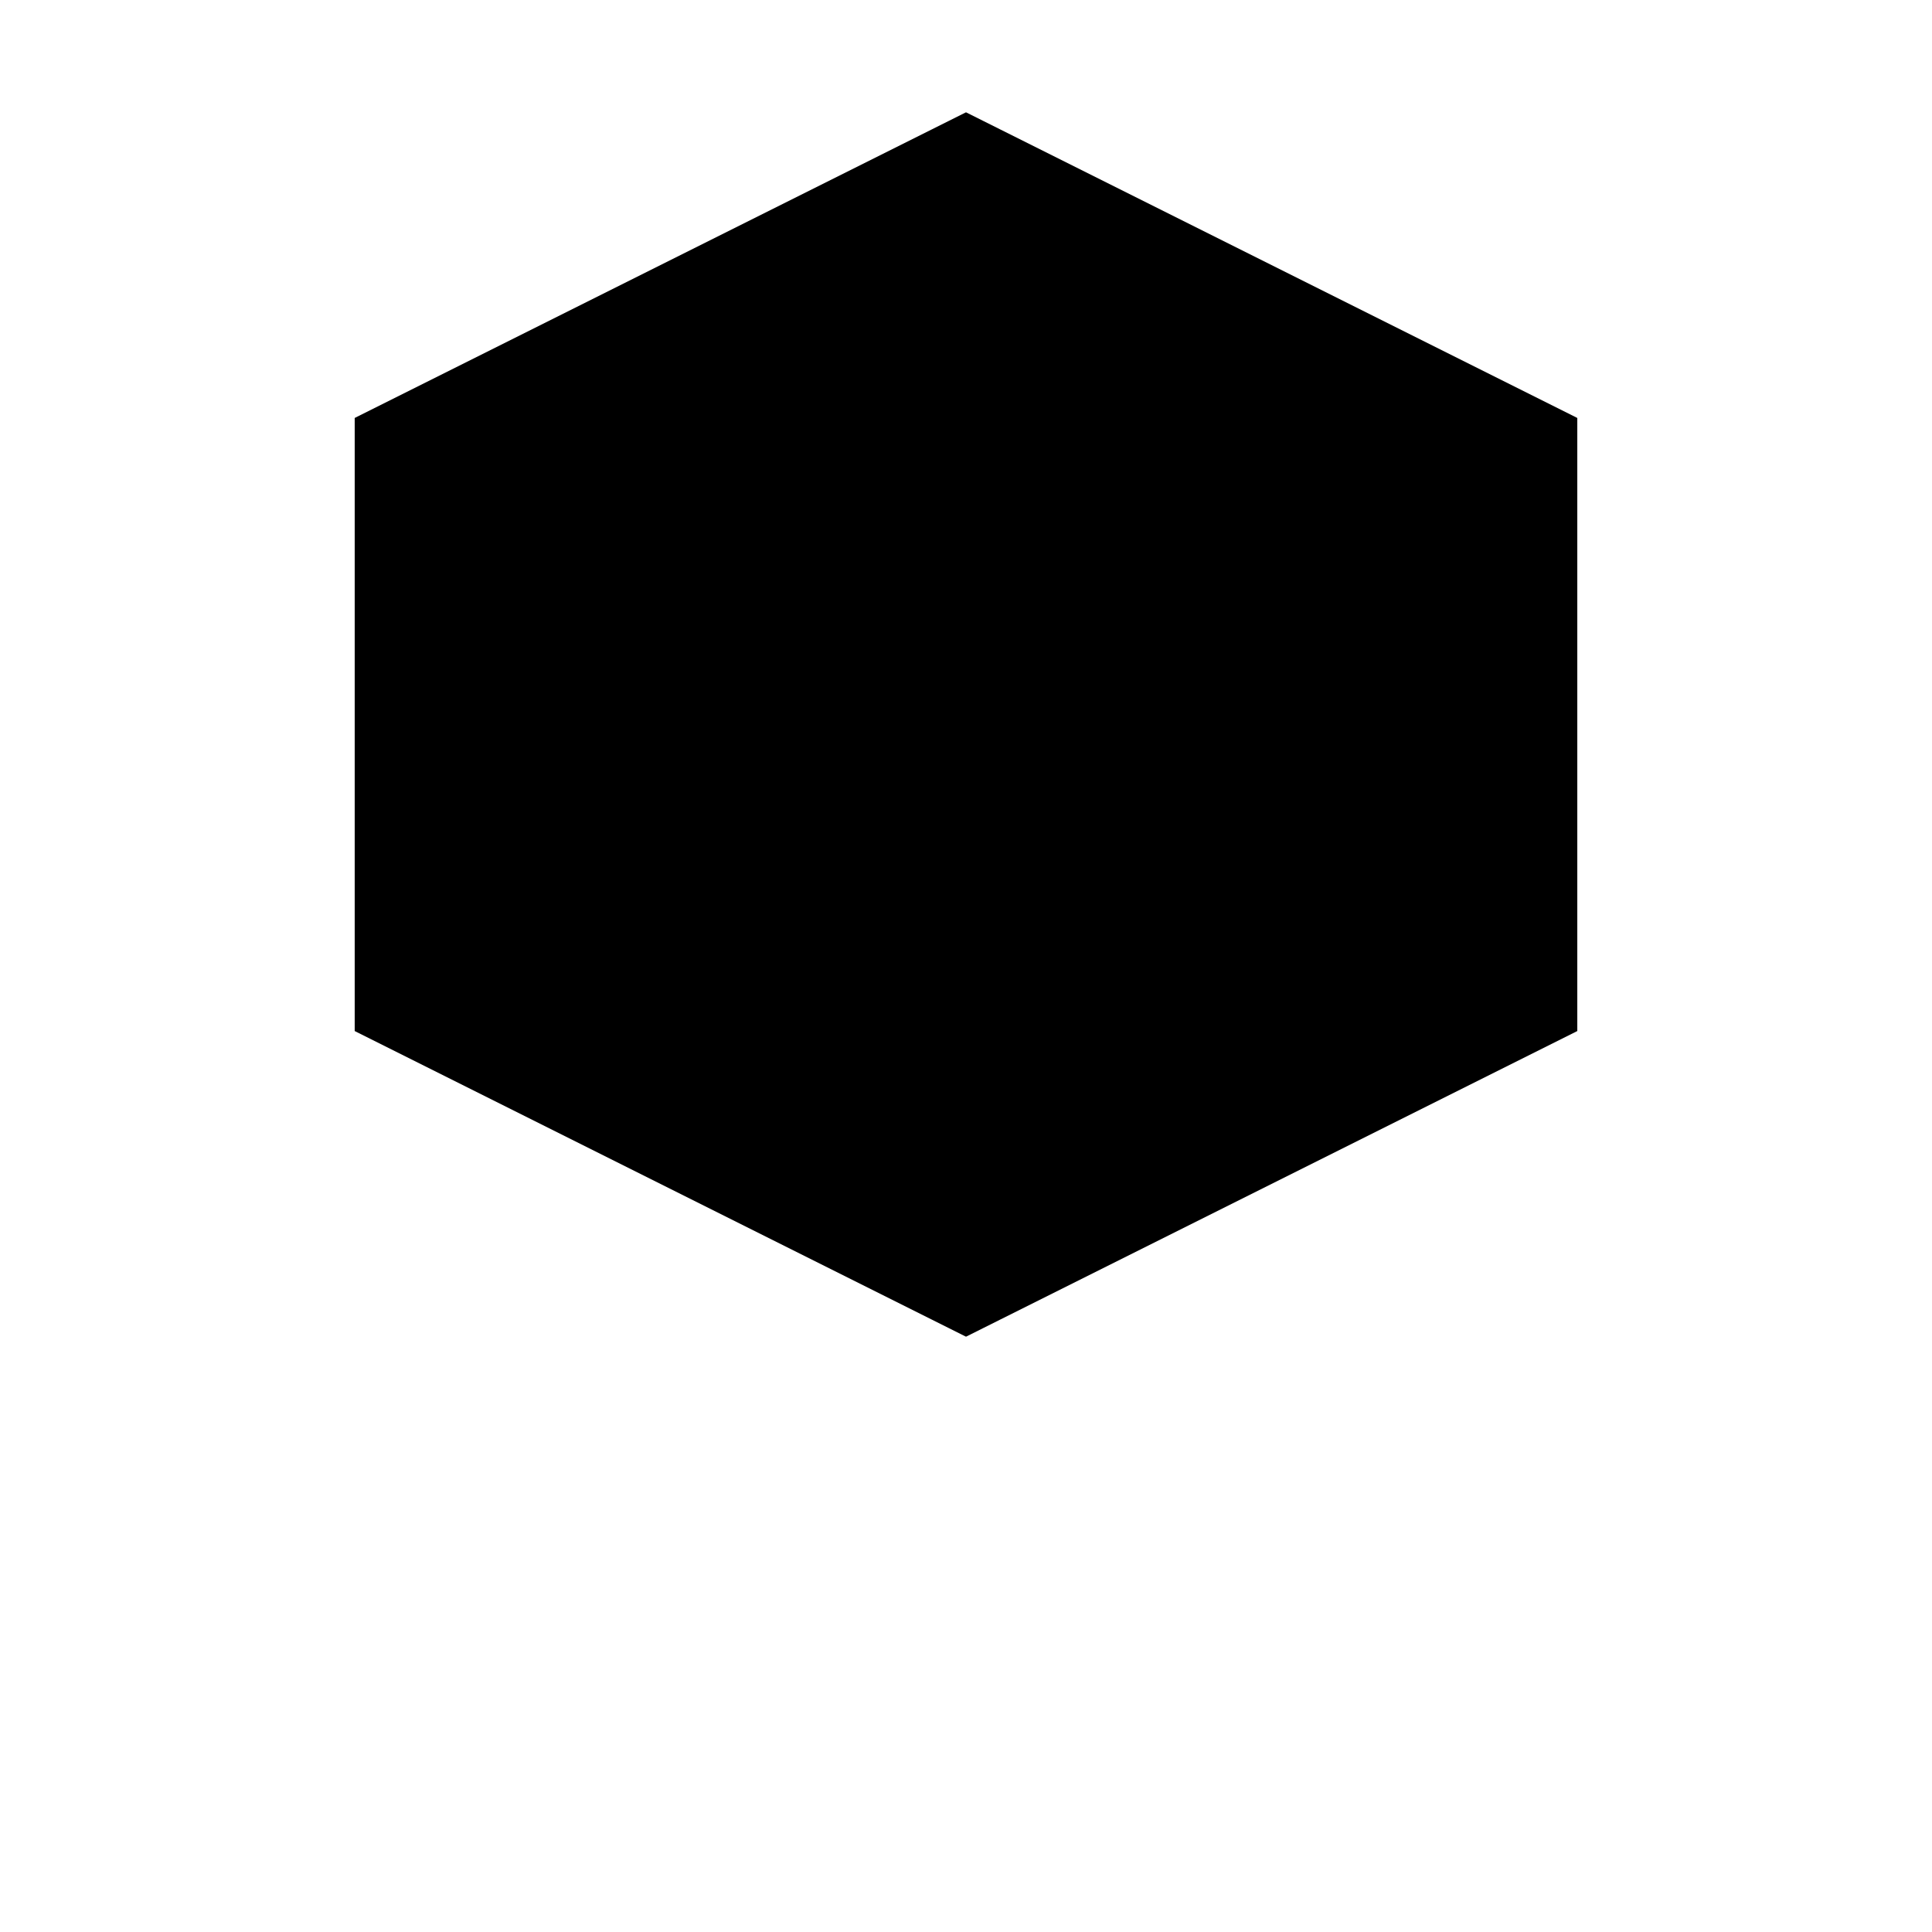<svg xmlns="http://www.w3.org/2000/svg" viewBox="0 0 64 64" width="64" height="64">
  <!-- Hexágono negro sólido -->
  <path d="M32 4 L52 14 L52 34 L32 44 L12 34 L12 14 Z" 
        fill="#000000" 
        stroke="#000000" 
        stroke-width="0.5"/>
</svg>
